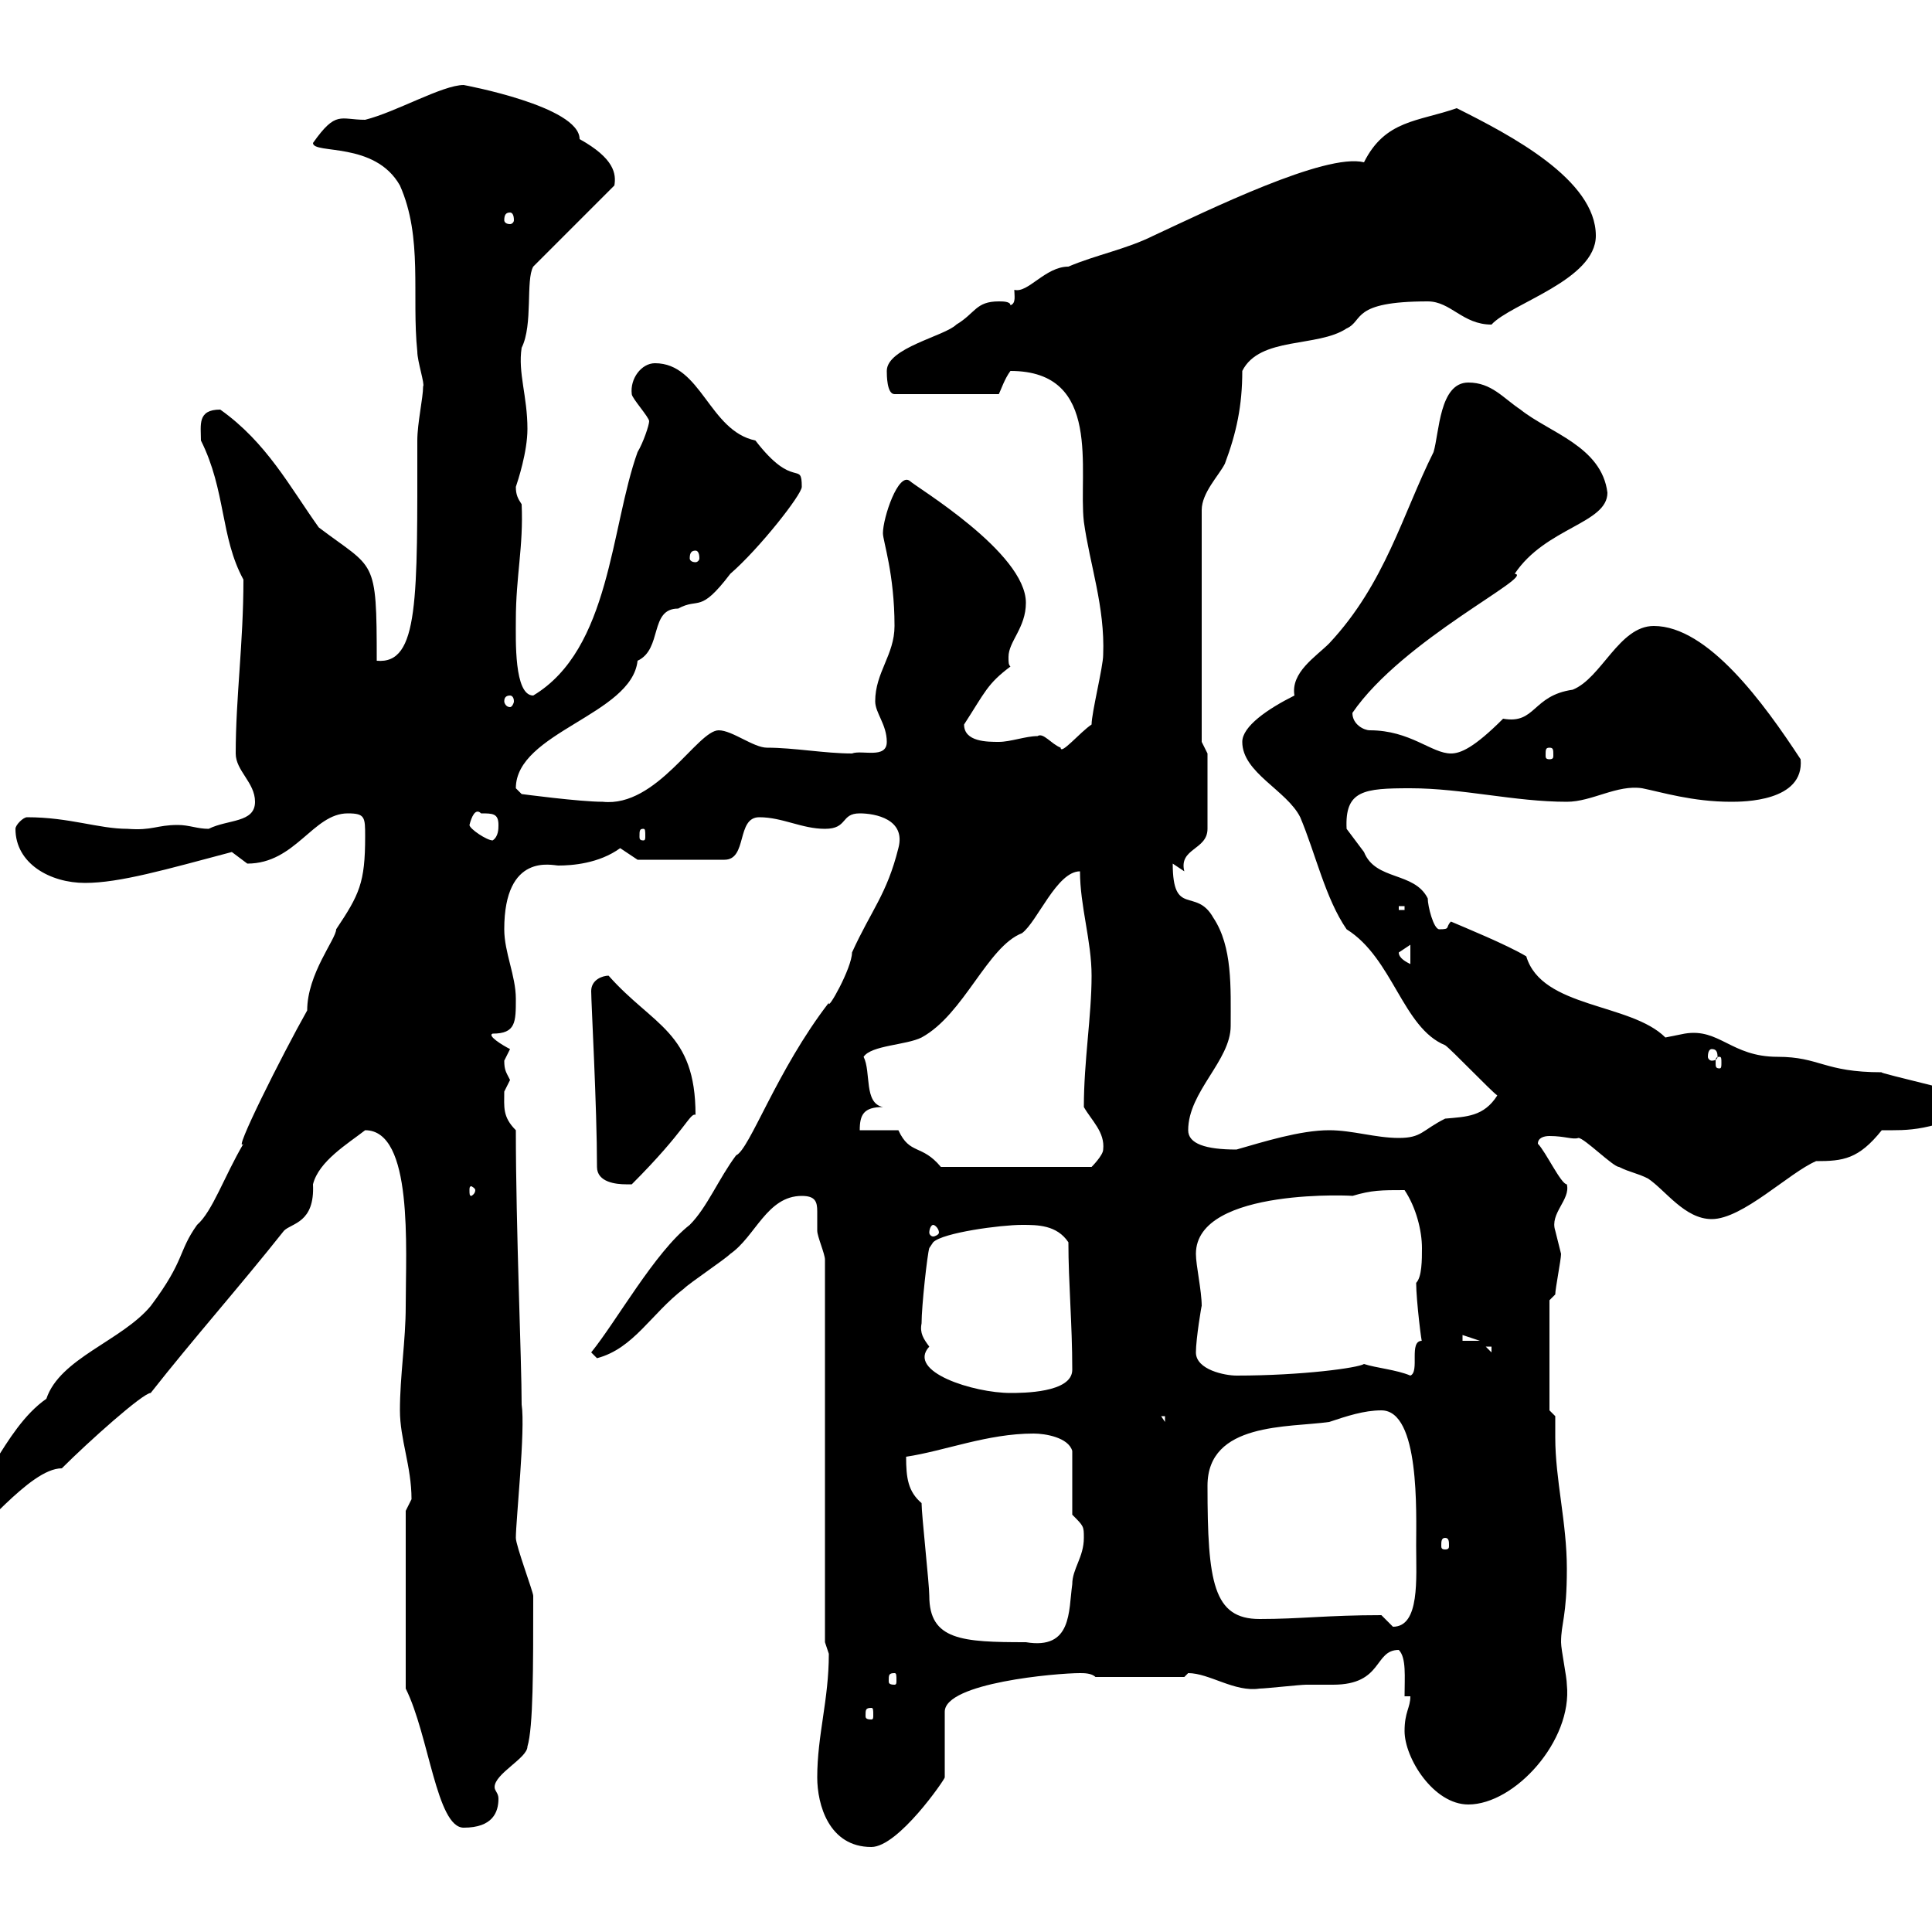 <svg xmlns="http://www.w3.org/2000/svg" xmlns:xlink="http://www.w3.org/1999/xlink" width="300" height="300"><path d="M126.90 276C126.90 280.20 128.70 286.80 135.30 286.80C139.50 286.80 146.70 276.30 146.70 276L146.70 265.80C146.70 261.30 164.10 259.80 167.70 259.80C168.30 259.80 169.50 259.80 170.10 260.40L183.90 260.40C183.90 260.40 184.50 259.80 184.50 259.80C187.80 259.80 191.70 262.80 195.60 262.20C196.50 262.20 201.90 261.60 202.80 261.60C204.30 261.60 205.50 261.60 207 261.60C214.80 261.60 213.30 256.20 217.20 256.20C218.40 257.40 218.10 260.40 218.10 263.40L219 263.40C219 265.20 218.10 265.80 218.10 268.80C218.10 273 222.60 280.20 228 280.20C235.20 280.20 244.20 270.30 243.30 261.60C243.30 260.40 242.40 256.20 242.40 255C242.40 252 243.30 251.10 243.30 243.60C243.30 236.40 241.50 229.80 241.50 223.20C241.50 222 241.50 220.80 241.50 219.90L240.60 219L240.60 201.90C240.60 201.90 241.50 201 241.50 201C241.50 200.10 242.40 195.60 242.40 194.70C242.40 194.70 241.50 191.10 241.50 191.10C240.60 188.40 243.90 186.30 243.30 183.90C242.40 183.90 240 178.80 238.80 177.60C238.80 176.70 239.70 176.40 240.60 176.40C243 176.40 244.20 177 245.10 176.70C246 176.70 250.50 181.20 251.40 181.20C253.20 182.10 254.10 182.10 255.90 183C258.60 184.80 261.60 189.30 265.80 189.30C270.60 189.30 277.80 182.10 282 180.30C286.20 180.30 288.60 180 292.20 175.50C296.40 175.50 299.70 175.80 309 171.30C308.70 170.40 291 166.50 292.20 166.50C283.20 166.50 282.60 164.10 276 164.10C268.80 164.10 267 159.60 261.60 160.50C261.60 160.50 258.60 161.10 258.60 161.10C253.20 155.70 239.40 156.60 237 148.50C234 146.70 227.40 144 225.30 143.10C224.40 144 225.30 144.30 223.50 144.30C222.60 144.30 221.70 140.70 221.70 139.50C219.60 135.30 213.60 136.80 211.80 132.30C211.80 132.30 209.10 128.70 209.10 128.70C208.80 122.70 211.80 122.40 219 122.40C227.10 122.40 235.20 124.50 243.30 124.50C247.20 124.50 251.10 121.80 255 122.40C258 123 262.80 124.50 268.80 124.50C270.60 124.50 280.20 124.50 279.60 117.90C273.90 109.20 265.20 97.20 256.80 97.20C251.40 97.20 248.70 105.30 244.20 107.10C237.90 108 238.50 112.50 233.40 111.60C228.90 116.10 226.80 117 225.30 117C222.30 117 219 113.40 212.70 113.40C211.80 113.40 210 112.50 210 110.70C217.80 99.30 238.50 89.40 235.20 89.10C240 81.90 249.60 81.30 249.60 76.50C248.70 69.30 240.60 67.20 236.10 63.60C233.40 61.80 231.60 59.40 228 59.40C223.50 59.40 223.50 67.20 222.60 70.20C217.80 79.80 215.10 90.60 206.40 99.90C204.30 102 200.40 104.40 201 108C196.80 110.10 192.90 112.80 192.90 115.20C192.90 120 199.80 122.70 201.90 126.90C204.30 132.60 205.80 139.50 209.10 144.30C216.30 148.80 217.80 159.60 224.40 162.30C225.30 162.90 231.60 169.50 232.50 170.10C230.40 173.40 227.70 173.40 224.40 173.70C220.80 175.50 220.80 176.70 217.20 176.70C213.60 176.70 210 175.50 206.40 175.50C201.90 175.50 196.20 177.30 192 178.50C187.20 178.50 184.50 177.60 184.50 175.50C184.50 169.50 191.10 164.70 191.10 159.30C191.10 153.30 191.40 147 188.40 142.50C185.70 137.70 182.10 142.50 182.10 134.10C182.10 134.10 183.90 135.30 183.90 135.30C183 131.70 187.50 132 187.50 128.70L187.50 117L186.60 115.20L186.60 79.20C186.60 76.50 189.30 73.80 190.20 72C192 67.20 192.90 63 192.90 57.60C195.60 52.20 204.60 54 209.10 51C211.80 49.80 209.70 46.80 221.70 46.80C225.30 46.80 227.10 50.40 231.60 50.40C234.60 47.10 247.80 43.50 247.80 36.60C247.80 27.90 234.60 21 226.20 16.80C220.20 18.90 215.10 18.60 211.80 25.20C205.80 23.70 187.50 32.70 179.10 36.60C174.90 38.70 170.10 39.60 165.90 41.40C162.30 41.40 159.60 45.60 157.50 45C157.50 45.90 157.80 47.10 156.90 47.40C156.90 46.80 155.70 46.80 155.10 46.80C151.50 46.80 151.50 48.60 148.50 50.40C146.70 52.20 137.70 54 137.70 57.60C137.70 58.20 137.70 61.20 138.90 61.20L155.10 61.20C155.40 60.60 156 58.80 156.90 57.60C171.30 57.60 167.40 73.20 168.30 81C169.20 87.60 171.60 94.20 171.30 101.70C171.30 103.50 169.50 110.70 169.50 112.50C167.70 113.70 164.70 117.30 164.70 116.10C163.20 115.50 162 113.70 161.10 114.30C159.30 114.30 156.90 115.20 155.10 115.20C153.30 115.20 149.70 115.20 149.70 112.50C153 107.40 153.30 106.20 156.90 103.50C156.60 103.20 156.60 102.90 156.60 102C156.60 99.60 159.30 97.50 159.30 93.60C159.30 85.80 142.20 75.60 141.30 74.70C139.50 73.20 137.10 80.40 137.10 82.80C137.10 84 138.90 89.10 138.90 97.20C138.90 101.70 135.90 104.40 135.90 108.90C135.90 110.70 137.70 112.50 137.70 115.20C137.70 117.90 133.80 116.40 132.30 117C128.10 117 123.30 116.10 119.10 116.10C117 116.10 113.70 113.40 111.60 113.40C108.30 113.40 102 125.40 93.60 124.50C90 124.50 81 123.30 81 123.30L80.10 122.40C80.10 113.70 98.10 111 99 102.60C102.90 100.80 100.80 94.50 105.30 94.50C108.60 92.70 108.60 95.40 113.40 89.10C117.90 85.20 124.50 76.80 124.50 75.60C124.50 71.40 123.30 76.20 117.30 68.40C110.10 66.90 108.90 56.40 101.70 56.40C99.60 56.40 97.80 58.80 98.10 61.20C98.10 61.80 100.80 64.80 100.80 65.40C100.80 66 99.90 68.70 99 70.20C94.80 81.90 94.80 100.80 82.80 108C79.80 108 80.10 99.30 80.10 96.30C80.10 89.40 81.30 84.90 81 78.30C80.40 77.40 80.10 76.80 80.10 75.60C80.40 74.70 81.90 70.20 81.90 66.60C81.90 61.50 80.40 57.90 81 54C82.80 50.40 81.60 43.50 82.80 41.40L95.40 28.80C95.70 27 95.40 24.60 90 21.60C90 16.50 72 13.20 72 13.20C68.70 13.20 61.50 17.40 56.70 18.60C52.80 18.60 52.20 17.10 48.60 22.20C48.60 24 58.20 21.90 62.10 28.80C65.70 36.90 63.90 45.90 64.80 54.60C64.80 56.10 66 59.70 65.70 60C65.70 61.80 64.80 65.70 64.80 68.40C64.80 93 65.10 103.20 58.50 102.60C58.50 86.40 58.20 88.50 49.50 81.90C45 75.60 41.40 68.70 34.20 63.60C30.60 63.60 31.20 66 31.20 68.40C35.10 76.20 34.20 83.40 37.80 90C37.80 99.90 36.60 108.30 36.60 117C36.60 119.70 39.60 121.50 39.60 124.50C39.60 127.80 35.40 127.20 32.40 128.70C30.60 128.70 29.40 128.10 27.60 128.10C24.30 128.10 23.70 129 19.80 128.70C15.30 128.70 10.80 126.90 4.20 126.90C3.60 126.90 2.40 128.10 2.40 128.70C2.40 134.10 7.80 137.10 13.20 137.10C18.60 137.10 25.80 135 36 132.30C36 132.30 38.40 134.10 38.40 134.10C45.90 134.10 48.60 126.30 54 126.30C56.70 126.30 56.70 126.90 56.70 129.90C56.70 137.10 55.80 138.90 52.20 144.30C52.20 145.80 47.70 151.20 47.70 156.90C43.80 163.80 36 179.40 37.80 177.60C34.80 182.70 33 188.10 30.60 190.20C27.60 194.40 28.80 195.60 23.40 202.80C18.90 208.20 9.30 210.90 7.20 217.20C0.30 222-2.70 233.40-6.60 232.80C-8.10 234.60-9 234.30-9 238.80C-8.40 239.70-7.20 240-6.60 240C-3.30 238.80 4.50 228 9.60 228C13.80 223.80 22.20 216.30 23.40 216.30C30 207.90 37.20 199.80 44.10 191.10C45.30 189.90 48.90 189.90 48.60 183.90C49.50 180.30 54 177.60 56.70 175.50C64.20 175.50 63 193.80 63 202.80C63 208.20 62.10 213.60 62.10 219C62.10 223.50 63.90 227.70 63.90 232.80C63.90 232.80 63 234.60 63 234.60L63 262.20C66.60 269.40 67.80 283.80 72 283.80C76.50 283.80 77.40 281.40 77.40 279.30C77.40 278.40 76.80 278.10 76.80 277.50C76.80 275.40 81.90 273 81.90 271.20C82.80 268.20 82.80 259.20 82.80 247.80C82.80 247.20 80.10 240 80.10 238.80C80.10 236.10 81.60 222 81 218.10C81 211.20 80.10 190.80 80.10 175.50C78 173.40 78.30 171.90 78.30 169.50C78.30 169.50 79.20 167.70 79.20 167.70C78.60 166.50 78.30 166.20 78.30 164.70C78.30 164.70 79.20 162.90 79.20 162.90C78 162.30 75.60 160.80 76.50 160.50C80.10 160.50 80.10 158.70 80.10 155.10C80.10 151.50 78.30 147.90 78.30 144.30C78.30 132.30 85.80 134.40 86.70 134.40C88.80 134.40 93 134.10 96.30 131.70C96.30 131.70 99 133.50 99 133.50L112.50 133.50C116.10 133.50 114.30 126.90 117.90 126.90C121.50 126.90 124.50 128.70 128.10 128.70C131.70 128.70 130.50 126.30 133.50 126.30C135.90 126.30 140.70 127.20 139.50 131.70C137.70 138.90 135.30 141.30 132.30 147.90C132.30 150.30 128.40 157.20 128.70 155.70C120.60 166.20 116.40 178.50 114.30 179.40C111.60 183 109.80 187.50 107.10 190.20C101.70 194.40 95.70 205.20 91.80 210C91.80 210 92.70 210.90 92.70 210.90C98.40 209.40 101.10 204 106.20 200.10C107.10 199.20 112.50 195.60 113.40 194.70C117.30 192 119.10 185.70 124.50 185.70C126.60 185.70 126.90 186.60 126.90 188.10C126.90 189.30 126.90 190.20 126.90 191.10C126.90 192 128.10 194.70 128.10 195.60L128.10 255C128.10 255 128.70 256.80 128.70 256.80C128.70 264 126.90 269.40 126.90 276ZM135.30 265.20C135.60 265.20 135.60 265.50 135.60 266.40C135.60 266.70 135.60 267 135.30 267C134.40 267 134.40 266.70 134.40 266.40C134.40 265.50 134.40 265.20 135.30 265.20ZM138.90 259.80C139.20 259.80 139.20 260.10 139.20 261C139.20 261.30 139.20 261.60 138.90 261.60C138 261.60 138 261.30 138 261C138 260.10 138 259.80 138.90 259.80ZM143.10 233.40C141 231.60 140.70 229.50 140.70 226.20C146.70 225.30 153.30 222.60 160.50 222.60C162.30 222.60 165.90 223.20 166.50 225.30L166.50 235.20C168.30 237 168.30 237 168.30 238.80C168.30 241.80 166.50 243.60 166.50 246C165.90 250.20 166.50 256.20 159.30 255C149.40 255 144.30 254.70 144.30 247.80C144.30 246 143.10 235.20 143.10 233.40ZM214.50 250.80C206.10 250.80 201.90 251.40 195.60 251.40C188.40 251.40 187.50 245.70 187.50 230.70C187.50 220.80 200.10 221.70 206.40 220.80C209.10 219.90 211.80 219 214.50 219C220.50 219 219.90 234.90 219.90 240C219.90 245.10 220.50 252.60 216.30 252.60C216.30 252.60 214.50 250.80 214.50 250.80ZM224.40 238.80C225 238.80 225 239.40 225 240C225 240.30 225 240.60 224.40 240.60C223.80 240.60 223.80 240.30 223.80 240C223.80 239.40 223.80 238.80 224.40 238.80ZM180.30 219.90L180.90 219.90L180.90 220.80ZM143.10 205.50C143.10 202.80 144 194.70 144.30 193.80L144.90 192.90C146.40 191.40 155.40 190.20 158.70 190.20C161.10 190.20 164.10 190.20 165.90 192.90C165.90 199.20 166.50 205.50 166.50 212.70C166.50 216.30 158.70 216.30 156.90 216.30C151.20 216.30 140.70 213 144.30 209.10C143.40 207.90 142.80 207 143.10 205.50ZM185.70 210C185.70 207.90 186.60 202.50 186.60 202.80C186.60 200.40 185.70 196.50 185.70 194.70C185.70 184.20 211.20 185.70 210 185.70C213 184.80 214.50 184.80 218.10 184.80C219.90 187.50 220.80 191.10 220.80 193.80C220.80 195.60 220.80 198.30 219.90 199.20C219.90 201.90 220.80 209.10 220.80 208.20C218.70 208.20 220.50 213 219 213.60C216.90 212.70 213.60 212.40 211.80 211.80C210.90 212.40 202.20 213.60 192 213.60C190.20 213.60 185.70 212.70 185.70 210ZM230.70 209.10L231.60 209.10L231.60 210ZM227.10 207.30L229.80 208.20L227.10 208.20ZM144.90 190.20C145.20 190.20 145.80 190.80 145.80 191.40C145.80 191.70 145.20 192 144.90 192C144.60 192 144.30 191.70 144.30 191.40C144.30 190.80 144.60 190.20 144.90 190.20ZM73.80 184.80C73.80 185.40 73.20 185.70 73.20 185.70C72.90 185.70 72.90 185.40 72.90 184.80C72.90 184.50 72.90 184.20 73.20 184.20C73.20 184.20 73.80 184.50 73.80 184.80ZM92.70 181.20C92.70 183.60 95.70 183.90 97.20 183.90C97.20 183.90 98.10 183.90 98.10 183.90C106.50 175.50 107.10 172.80 108 173.10C108 160.20 101.40 159.30 94.50 151.50C93.60 151.50 91.80 152.10 91.80 153.90C91.80 155.70 92.70 171.90 92.70 181.20ZM139.50 175.50L133.50 175.50C133.50 173.10 134.10 171.90 137.10 171.90C134.10 171.30 135.30 166.50 134.10 164.10C135.30 162.30 140.70 162.30 143.10 161.10C149.70 157.50 153.30 147 158.70 144.90C161.10 143.10 164.10 135.30 167.70 135.30C167.70 140.70 169.50 146.10 169.50 151.50C169.50 157.80 168.30 164.70 168.30 171.90C169.50 174 171.60 175.80 171.30 178.50C171.30 179.40 169.50 181.20 169.50 181.20L146.10 181.20C143.10 177.60 141.30 179.40 139.50 175.50ZM267 164.10C267.30 164.10 267.30 164.40 267.30 165C267.30 165.60 267.30 165.90 267 165.90C266.40 165.90 266.40 165.60 266.40 165C266.40 164.40 266.40 164.10 267 164.10ZM265.80 162.90C266.40 162.90 266.70 163.20 266.70 164.10C266.70 164.40 266.40 164.70 265.80 164.70C265.50 164.70 265.20 164.40 265.20 164.10C265.20 163.20 265.50 162.90 265.80 162.90ZM217.20 147.90C217.20 147.90 219 146.70 219 146.70L219 149.70C218.40 149.40 217.20 148.80 217.20 147.90ZM217.20 140.70L218.10 140.70L218.10 141.30L217.20 141.30ZM72.90 128.10C73.20 126.90 73.80 125.40 74.70 126.30C76.50 126.30 77.40 126.30 77.40 128.10C77.40 128.70 77.40 129.90 76.50 130.50C75.60 130.50 72.90 128.70 72.90 128.10ZM99.90 128.70C100.20 128.70 100.20 129 100.20 129.90C100.20 130.20 100.20 130.50 99.90 130.50C99.30 130.50 99.30 130.20 99.30 129.90C99.30 129 99.30 128.70 99.90 128.70ZM240.60 116.10C241.20 116.10 241.20 116.40 241.20 117.30C241.20 117.60 241.20 117.90 240.60 117.90C240 117.90 240 117.60 240 117.30C240 116.40 240 116.10 240.60 116.10ZM79.20 108C79.50 108 79.80 108.30 79.80 108.90C79.80 109.20 79.50 109.80 79.20 109.80C78.60 109.80 78.30 109.20 78.30 108.90C78.30 108.30 78.60 108 79.20 108ZM108 85.50C108.30 85.50 108.60 85.80 108.60 86.70C108.60 87 108.30 87.30 108 87.30C107.40 87.30 107.10 87 107.10 86.70C107.10 85.80 107.40 85.50 108 85.50ZM79.20 33C79.50 33 79.80 33.30 79.80 34.20C79.80 34.50 79.50 34.80 79.20 34.80C78.60 34.80 78.30 34.50 78.30 34.20C78.30 33.30 78.60 33 79.20 33Z"/></svg>
